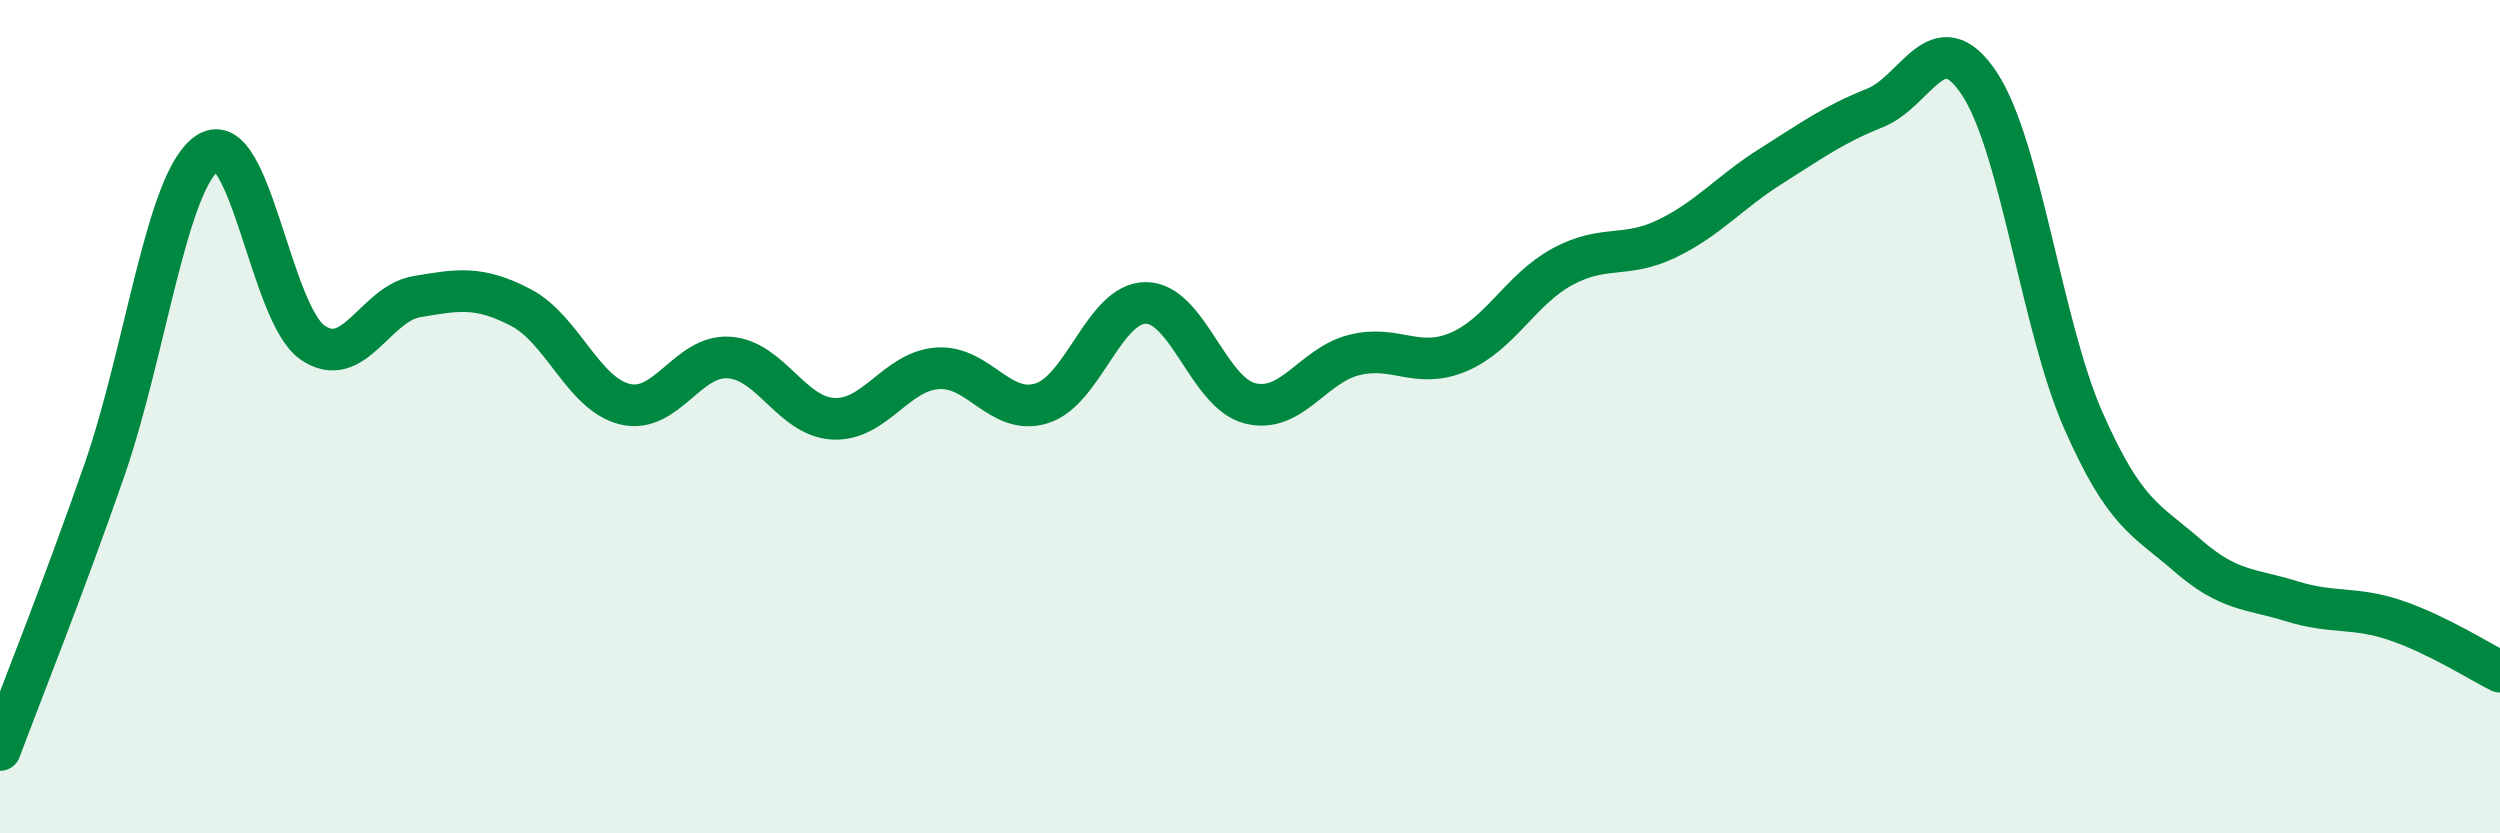 
    <svg width="60" height="20" viewBox="0 0 60 20" xmlns="http://www.w3.org/2000/svg">
      <path
        d="M 0,18 C 0.5,16.66 1.5,14.17 2.5,11.3 C 3.5,8.43 4,4.28 5,3.66 C 6,3.04 6.5,7.53 7.5,8.22 C 8.5,8.91 9,7.29 10,7.12 C 11,6.95 11.5,6.86 12.5,7.38 C 13.5,7.9 14,9.46 15,9.7 C 16,9.94 16.5,8.51 17.5,8.58 C 18.5,8.65 19,10 20,10.05 C 21,10.1 21.5,8.91 22.5,8.84 C 23.5,8.77 24,9.99 25,9.68 C 26,9.37 26.5,7.27 27.5,7.27 C 28.5,7.27 29,9.43 30,9.68 C 31,9.93 31.5,8.77 32.5,8.52 C 33.5,8.27 34,8.87 35,8.45 C 36,8.03 36.5,6.94 37.5,6.4 C 38.5,5.86 39,6.21 40,5.73 C 41,5.25 41.5,4.62 42.5,3.99 C 43.5,3.36 44,2.99 45,2.59 C 46,2.19 46.5,0.5 47.5,2 C 48.5,3.5 49,7.82 50,10.09 C 51,12.36 51.5,12.46 52.5,13.33 C 53.5,14.2 54,14.12 55,14.43 C 56,14.74 56.5,14.55 57.5,14.89 C 58.5,15.23 59.5,15.87 60,16.12L60 20L0 20Z"
        fill="#008740"
        opacity="0.1"
        stroke-linecap="round"
        stroke-linejoin="round"
      />
      <path
        d="M 0,18 C 0.5,16.66 1.5,14.17 2.5,11.3 C 3.5,8.43 4,4.28 5,3.66 C 6,3.04 6.5,7.53 7.5,8.22 C 8.5,8.91 9,7.29 10,7.12 C 11,6.95 11.5,6.86 12.5,7.38 C 13.5,7.9 14,9.46 15,9.7 C 16,9.94 16.5,8.51 17.5,8.58 C 18.5,8.65 19,10 20,10.05 C 21,10.1 21.5,8.91 22.5,8.84 C 23.5,8.77 24,9.99 25,9.68 C 26,9.37 26.5,7.27 27.5,7.27 C 28.5,7.27 29,9.43 30,9.68 C 31,9.93 31.5,8.77 32.5,8.52 C 33.5,8.27 34,8.87 35,8.45 C 36,8.03 36.5,6.94 37.5,6.4 C 38.5,5.86 39,6.21 40,5.73 C 41,5.25 41.5,4.62 42.5,3.99 C 43.5,3.36 44,2.99 45,2.59 C 46,2.19 46.5,0.5 47.5,2 C 48.5,3.5 49,7.82 50,10.09 C 51,12.36 51.5,12.46 52.5,13.33 C 53.5,14.2 54,14.12 55,14.43 C 56,14.74 56.5,14.55 57.5,14.89 C 58.5,15.23 59.5,15.87 60,16.12"
        stroke="#008740"
        stroke-width="1"
        fill="none"
        stroke-linecap="round"
        stroke-linejoin="round"
      />
    </svg>
  